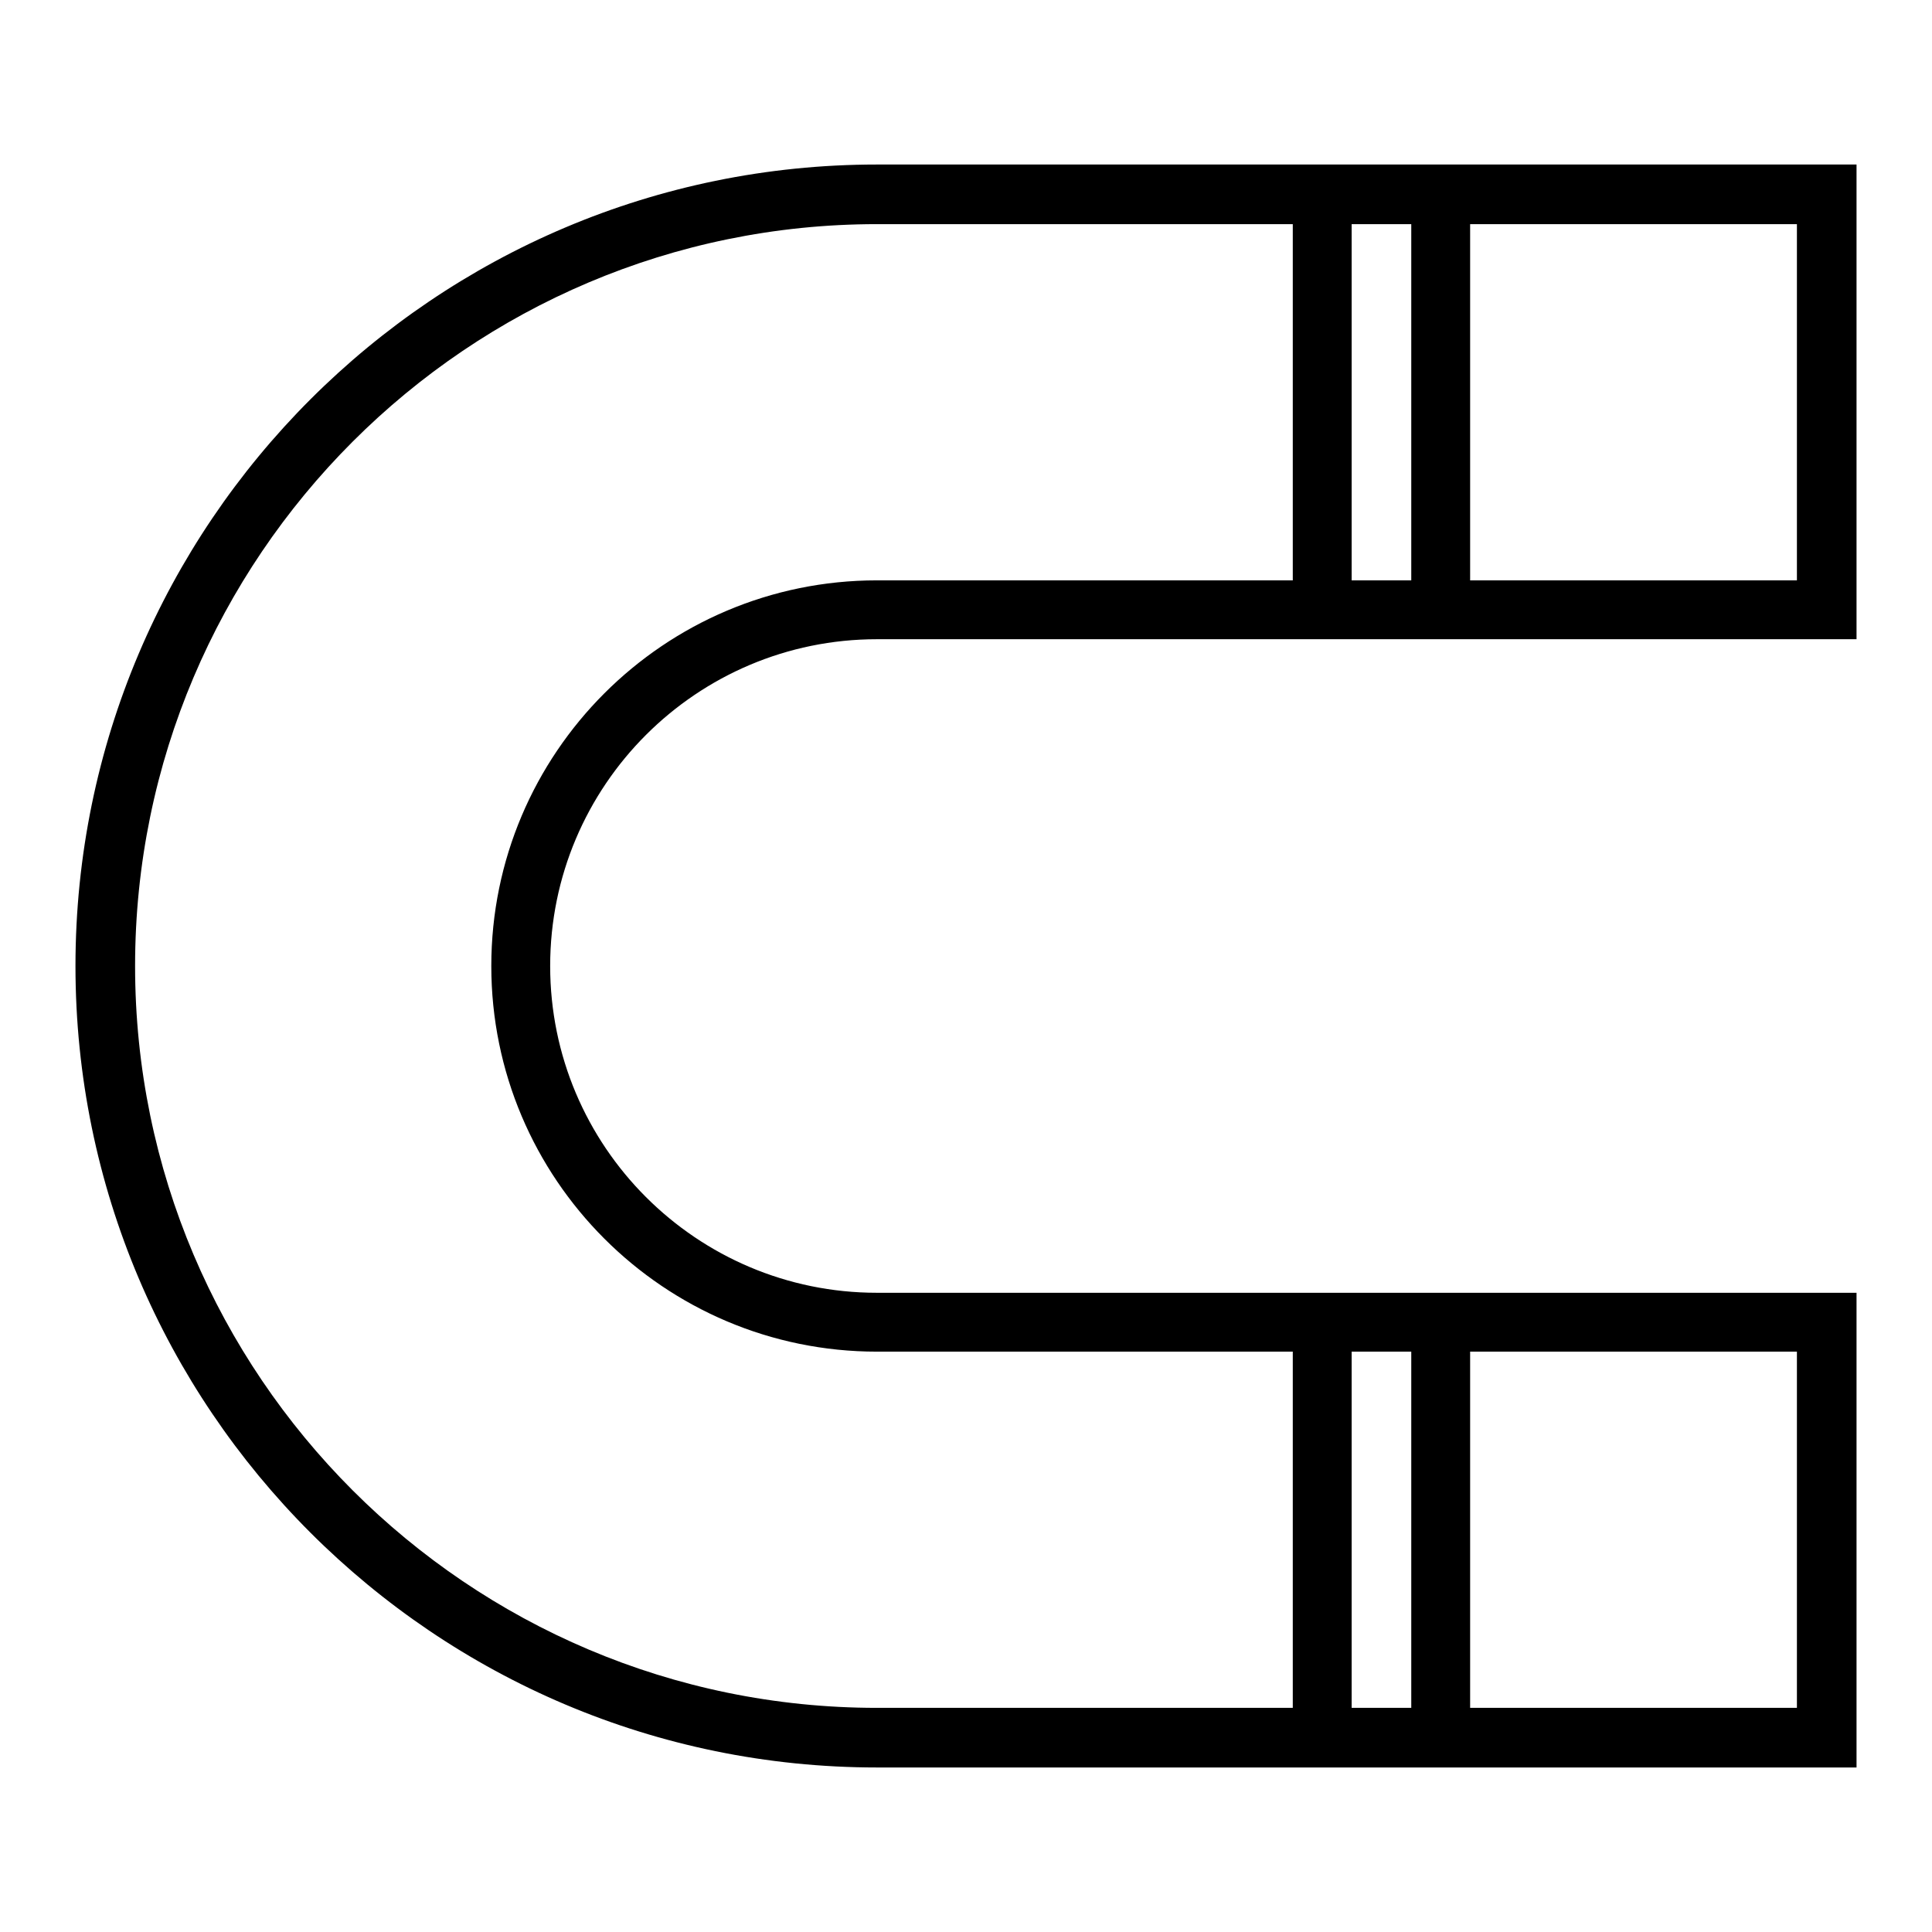 <?xml version="1.0" encoding="utf-8"?>
<!-- Svg Vector Icons : http://www.onlinewebfonts.com/icon -->
<!DOCTYPE svg PUBLIC "-//W3C//DTD SVG 1.1//EN" "http://www.w3.org/Graphics/SVG/1.1/DTD/svg11.dtd">
<svg version="1.1" xmlns="http://www.w3.org/2000/svg" xmlns:xlink="http://www.w3.org/1999/xlink" x="0px" y="0px" viewBox="0 0 256 256" enable-background="new 0 0 256 256" xml:space="preserve">
<g> <path fill="#000000" d="M116.2,84.7H246V21.8H116.2C57.6,21.8,10,69.4,10,128s47.6,106.2,106.2,106.2H246v-62.9H116.2 c-23.9,0-43.3-19.4-43.3-43.3C72.9,104.1,92.3,84.7,116.2,84.7z M238.1,29.7v47.2h-43.3V29.7H238.1L238.1,29.7z M187,29.7v47.2 h-7.9V29.7H187z M238.1,179.1v47.2h-43.3v-47.2H238.1z M187,179.1v47.2h-7.9v-47.2H187z M65.1,128c0,28.2,22.9,51.1,51.1,51.1h55.1 v47.2h-55.1c-54.2,0-98.3-44.1-98.3-98.3S62,29.7,116.2,29.7h55.1v47.2h-55.1C88,76.9,65.1,99.8,65.1,128z"/></g>
</svg>